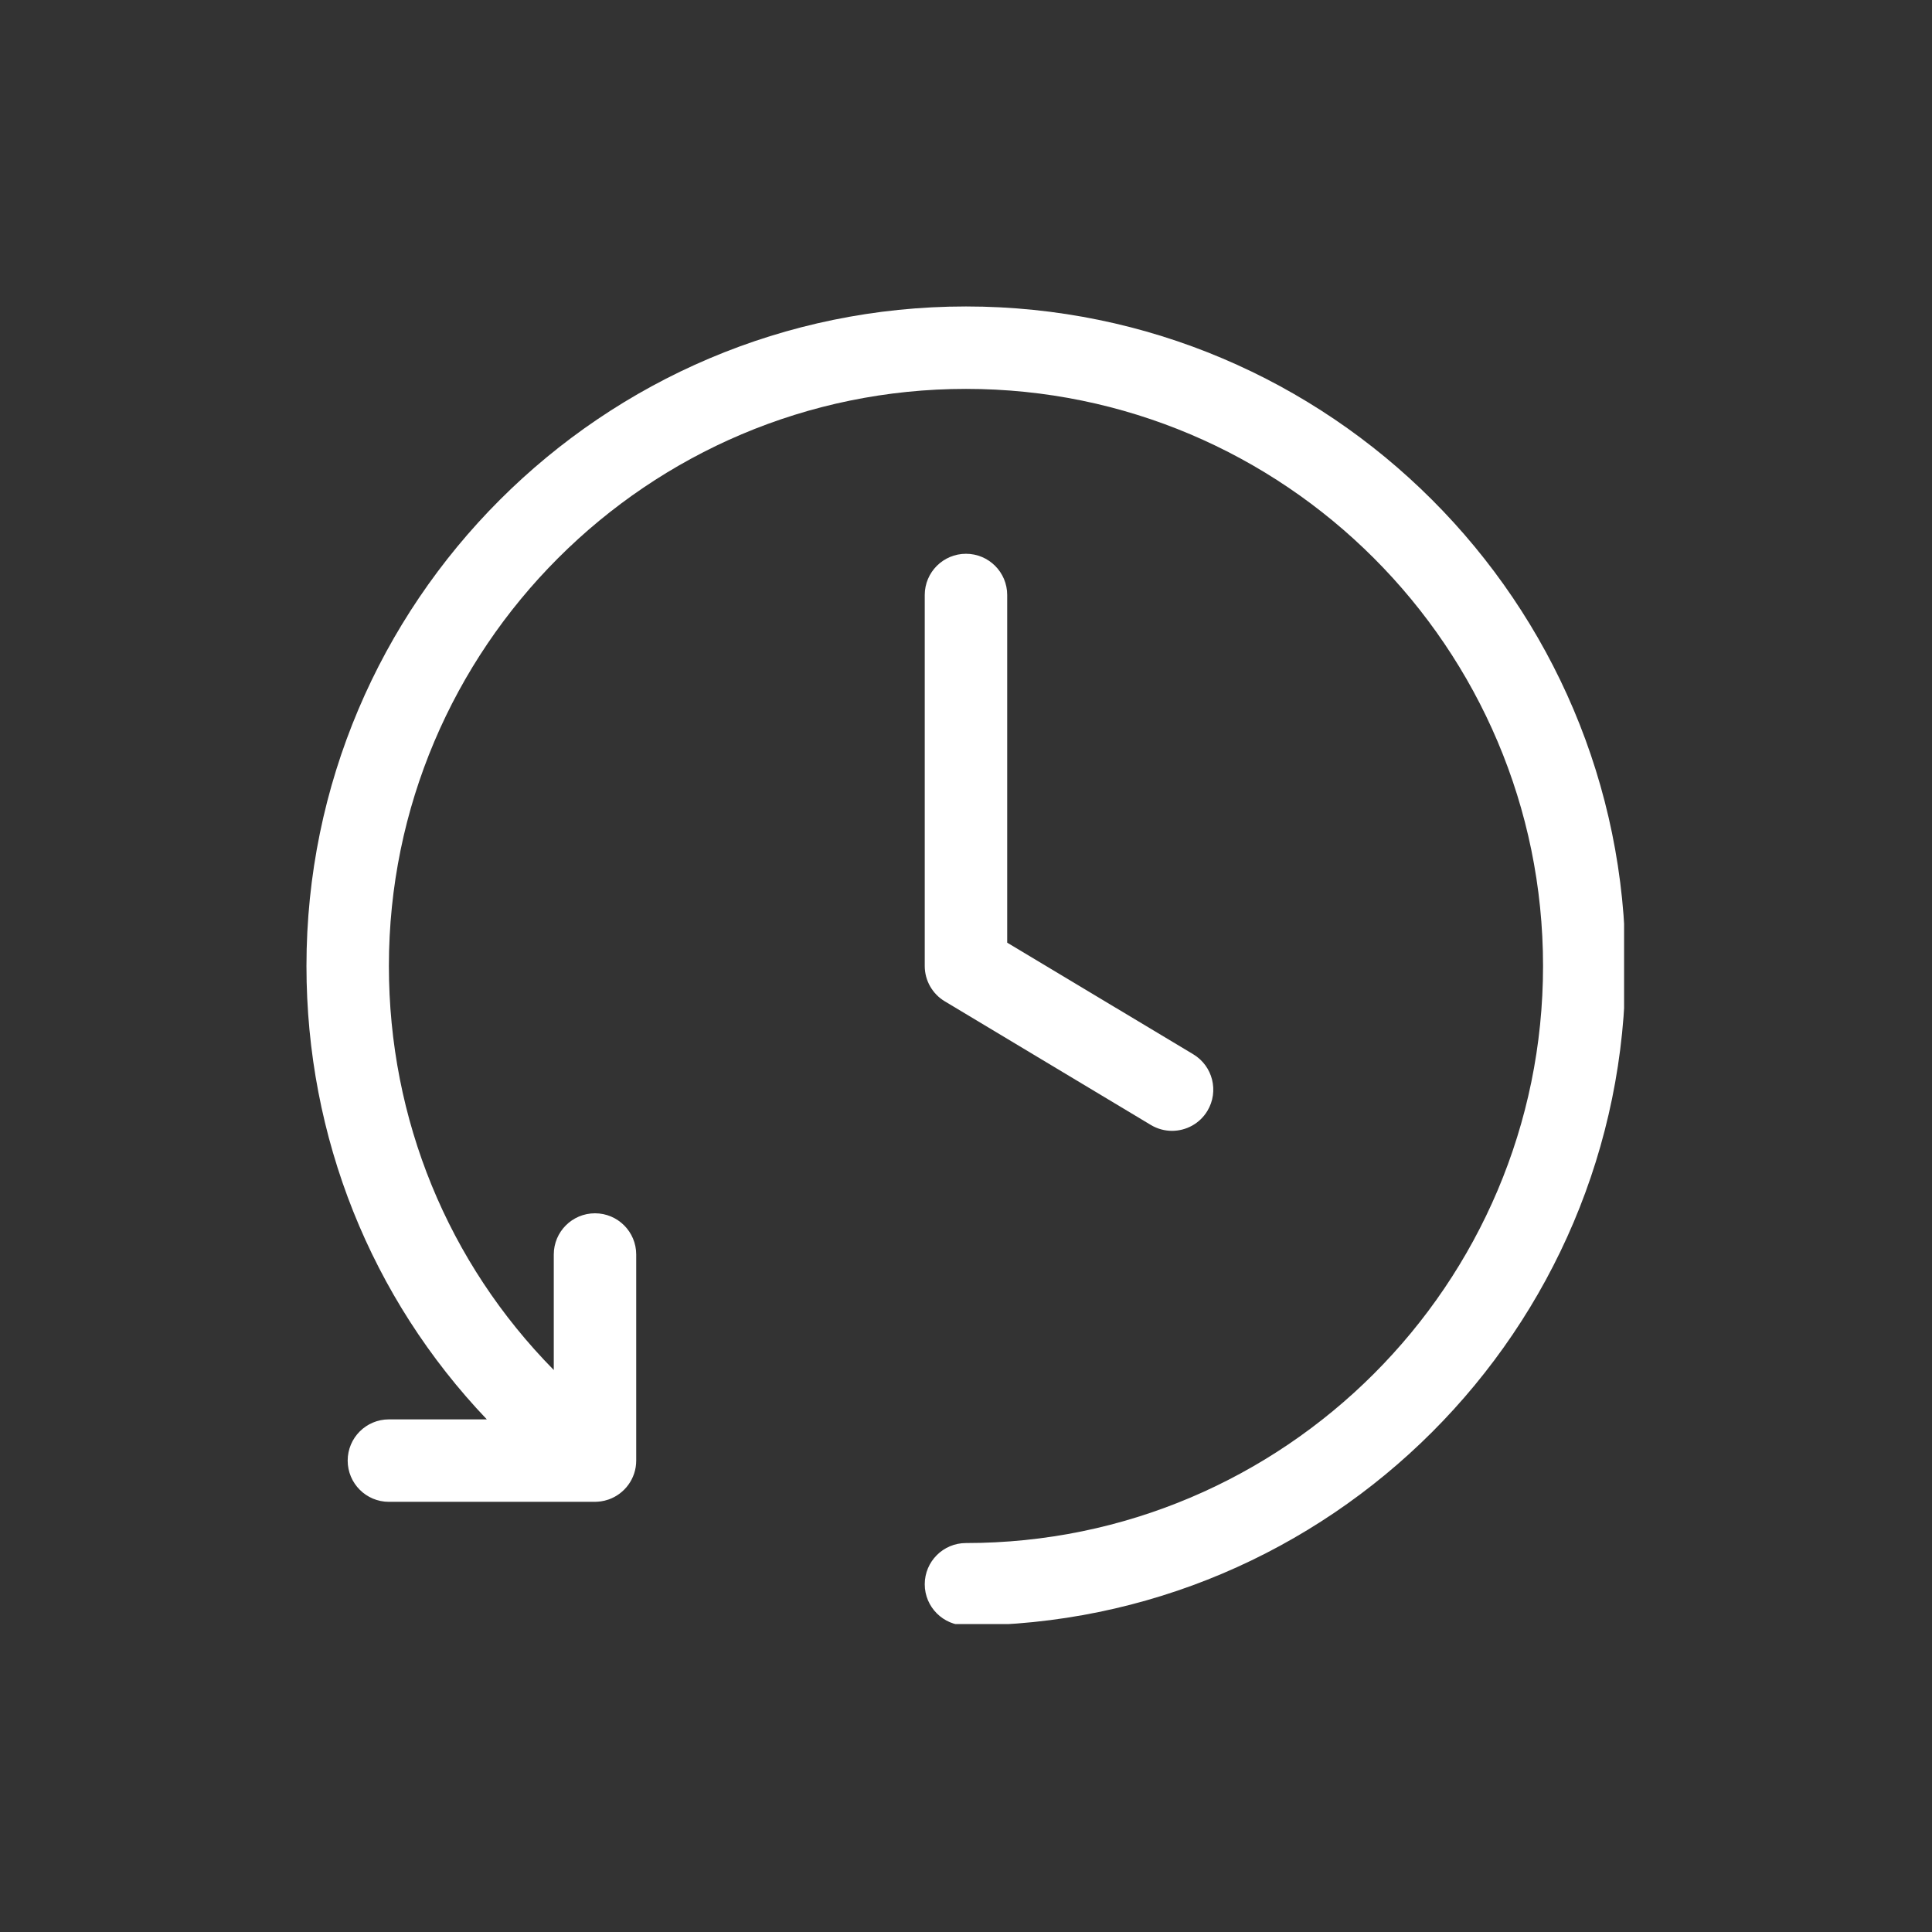 <?xml version="1.0" encoding="UTF-8"?> <svg xmlns="http://www.w3.org/2000/svg" xmlns:xlink="http://www.w3.org/1999/xlink" width="500" zoomAndPan="magnify" viewBox="0 0 375 375" height="500" preserveAspectRatio="xMidYMid meet" version="1.0"><rect x="0" y="0" width="375" height="375" fill="#333333" stroke="none"/><defs><clipPath id="354ad4dc65"><path d="M 59.484 59.484 L 315.234 59.484 L 315.234 315.234 L 59.484 315.234 Z M 59.484 59.484 " clip-rule="nonzero"></path></clipPath></defs><path fill="#ffffff" d="M 187.496 107.488 C 183.078 107.488 179.492 111.07 179.492 115.488 L 179.492 187.496 C 179.492 190.309 180.969 192.91 183.379 194.355 L 223.379 218.355 C 224.668 219.129 226.09 219.496 227.488 219.496 C 230.207 219.496 232.859 218.113 234.359 215.613 C 236.633 211.824 235.402 206.91 231.613 204.637 L 195.496 182.969 L 195.496 115.488 C 195.496 111.07 191.914 107.488 187.496 107.488 " fill-opacity="1" fill-rule="nonzero"></path><g clip-path="url(#354ad4dc65)"><path fill="#ffffff" d="M 187.496 59.484 C 116.91 59.484 59.484 116.91 59.484 187.496 C 59.484 220.816 72.039 251.91 94.492 275.5 L 75.484 275.5 C 71.066 275.5 67.484 279.082 67.484 283.5 C 67.484 287.922 71.066 291.504 75.484 291.504 L 115.488 291.504 C 115.555 291.504 115.617 291.496 115.68 291.492 C 115.793 291.492 115.906 291.484 116.02 291.477 C 116.188 291.465 116.352 291.449 116.516 291.43 C 116.586 291.422 116.652 291.41 116.723 291.398 C 116.926 291.367 117.125 291.332 117.324 291.285 C 117.352 291.277 117.379 291.27 117.406 291.262 C 117.641 291.207 117.867 291.141 118.086 291.062 C 118.09 291.062 118.094 291.062 118.098 291.062 C 121.23 289.977 123.488 287.008 123.488 283.5 L 123.488 243.5 C 123.488 239.082 119.906 235.5 115.488 235.5 C 111.07 235.5 107.488 239.082 107.488 243.5 L 107.488 265.918 C 86.98 245.109 75.484 217.324 75.484 187.496 C 75.484 125.73 125.73 75.484 187.496 75.484 C 249.258 75.484 299.504 125.73 299.504 187.496 C 299.504 249.258 249.258 299.504 187.496 299.504 C 183.078 299.504 179.492 303.086 179.492 307.504 C 179.492 311.922 183.078 315.504 187.496 315.504 C 258.078 315.504 315.504 258.078 315.504 187.496 C 315.504 116.91 258.078 59.484 187.496 59.484 " fill-opacity="1" fill-rule="nonzero"></path></g></svg> 
